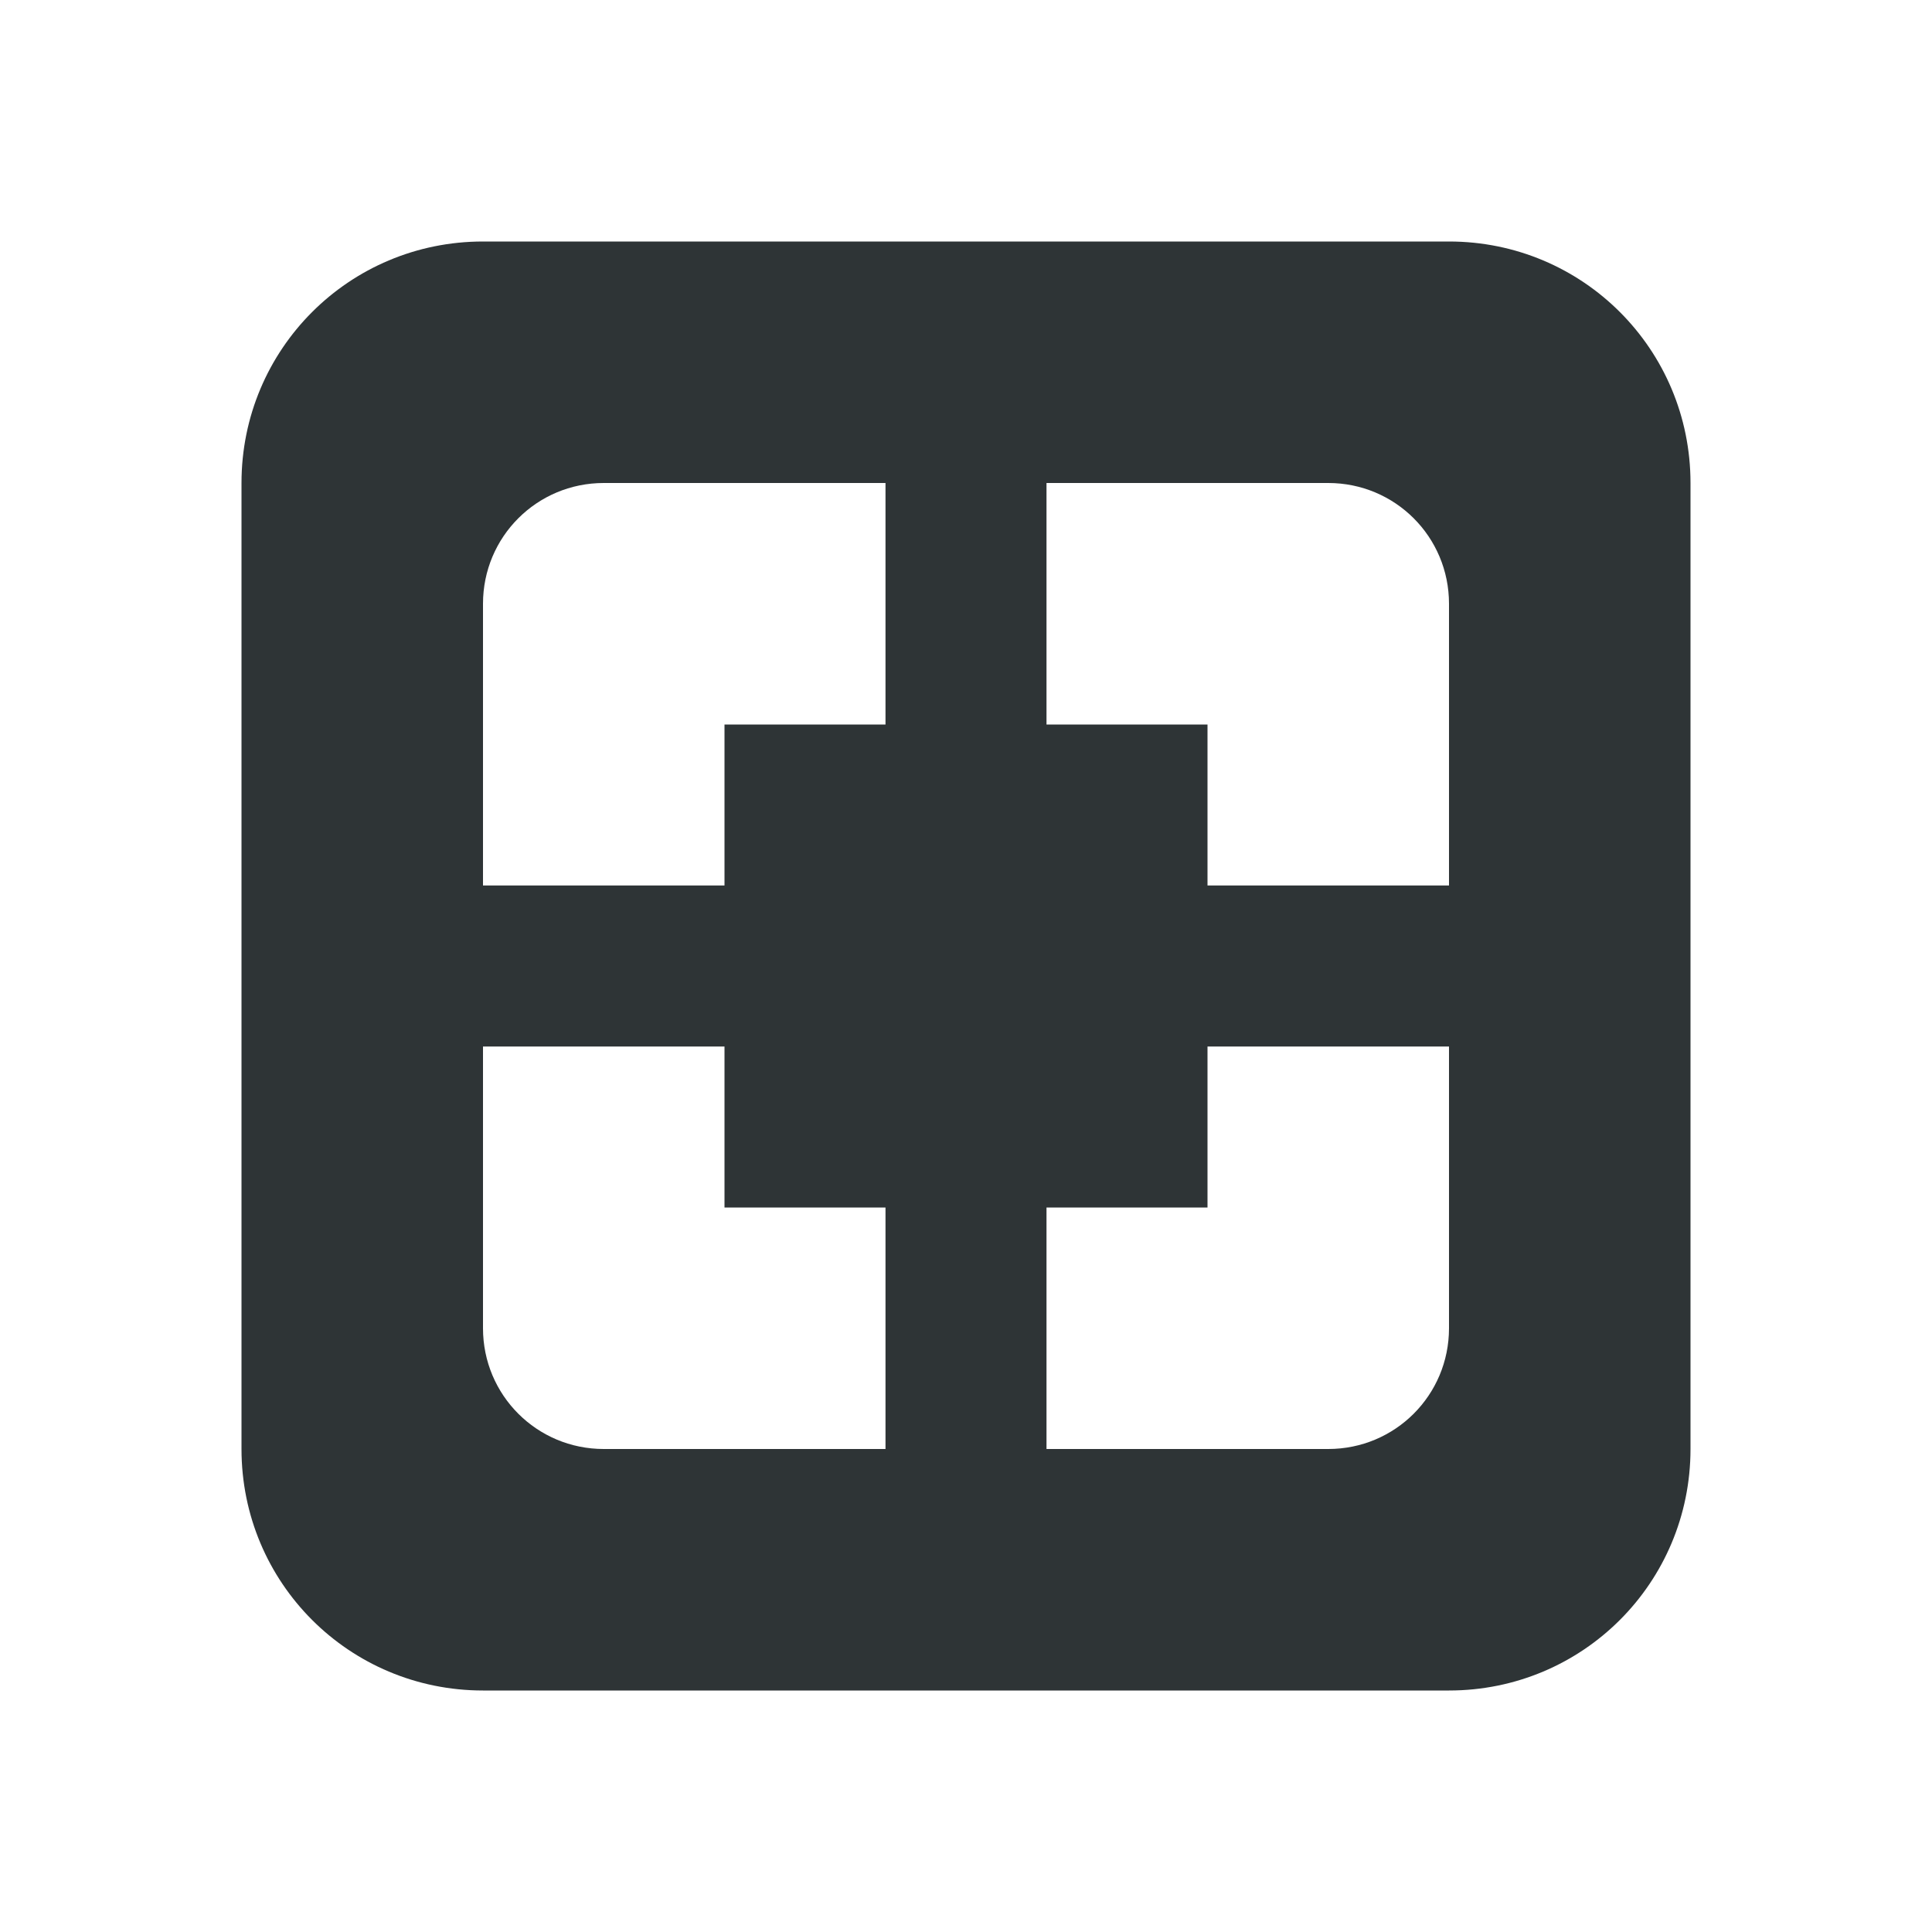 <svg viewBox="0 0 24 24" xmlns="http://www.w3.org/2000/svg"><path d="m6 3c-1.662 0-3 1.338-3 3v12c0 1.662 1.338 3 3 3h12c1.662 0 3-1.338 3-3v-12c0-1.662-1.338-3-3-3zm1.5 3h3.5v3h-2v2h-3v-3.5c0-.831.669-1.5 1.5-1.5zm5.5 0h3.5c.831 0 1.5.669 1.5 1.5v3.5h-3v-2h-2zm-7 7h3v2h2v3h-3.5c-.831 0-1.5-.669-1.5-1.5zm9 0h3v3.5c0 .831-.669 1.5-1.5 1.5h-3.5v-3h2z" fill="#2e3436"/></svg>